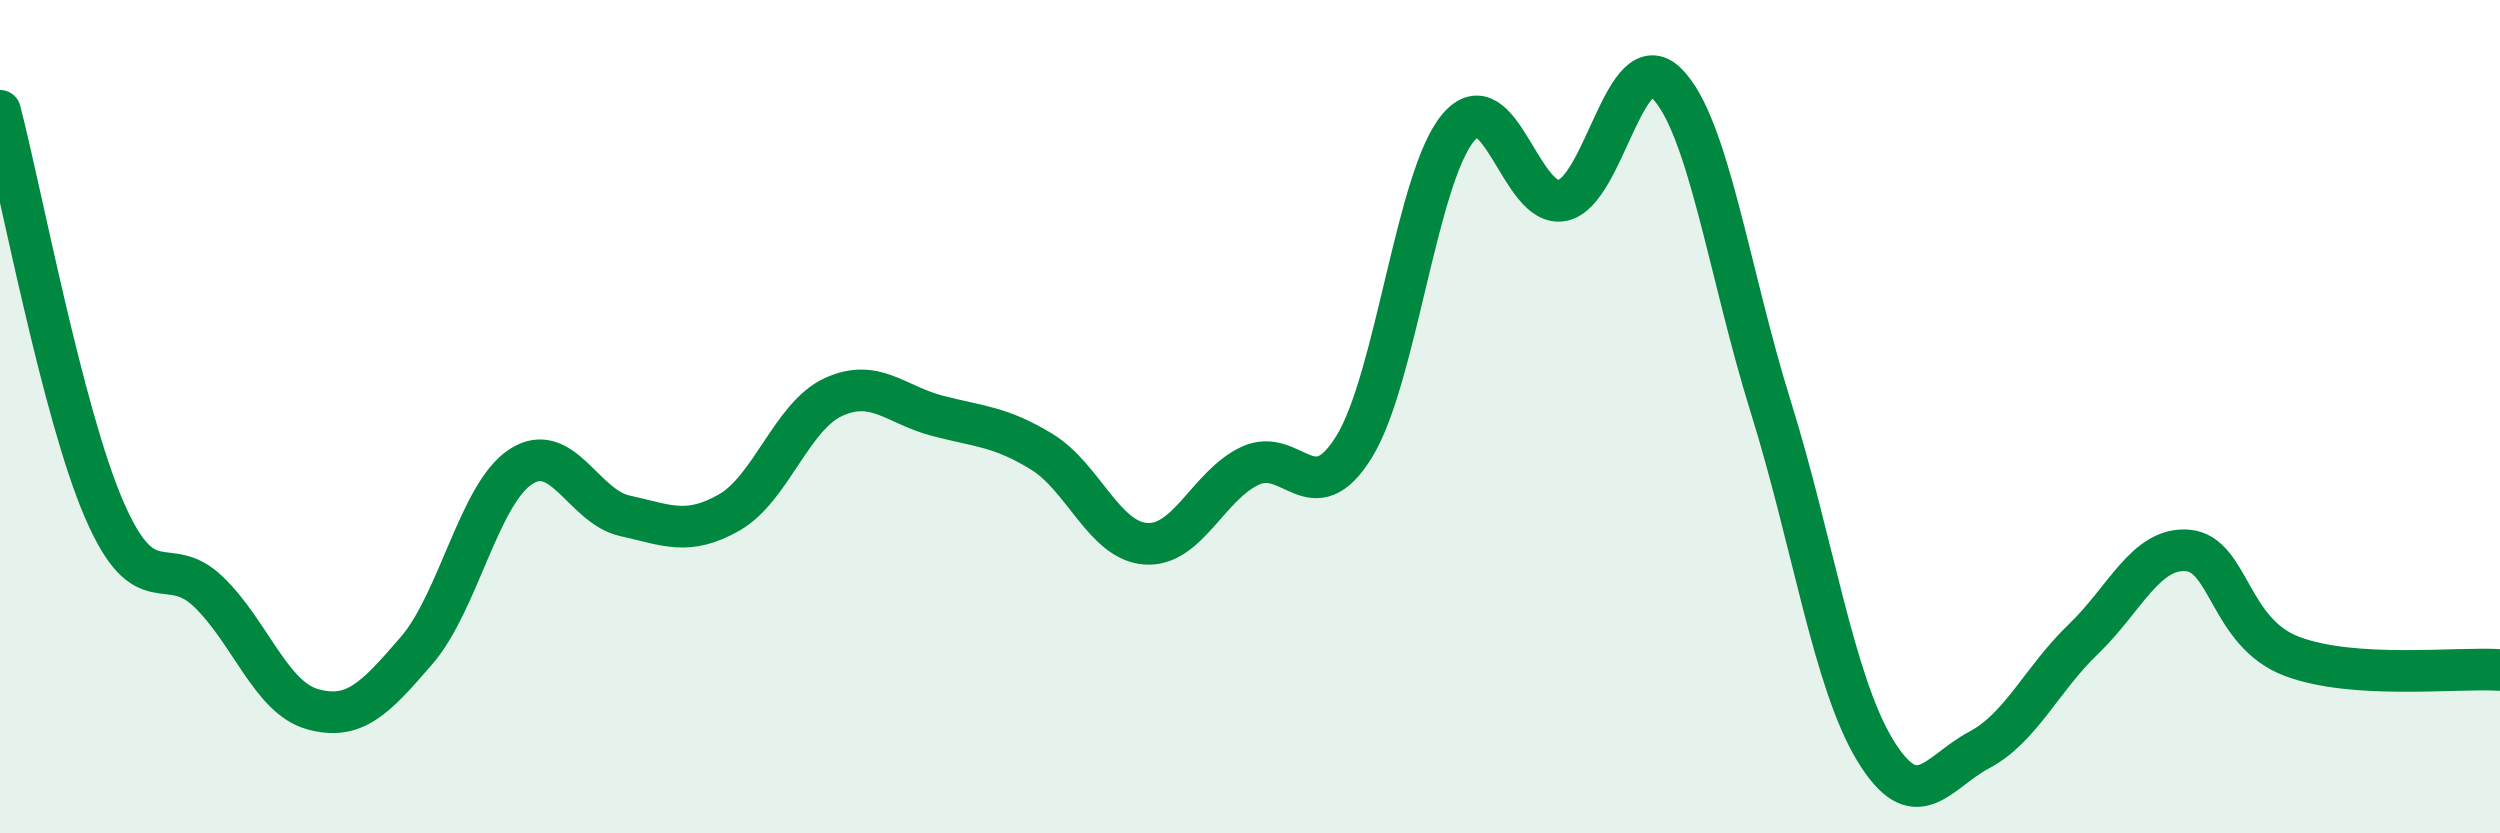 
    <svg width="60" height="20" viewBox="0 0 60 20" xmlns="http://www.w3.org/2000/svg">
      <path
        d="M 0,2.66 C 0.5,4.57 1.5,9.92 2.5,12.23 C 3.5,14.54 4,13.24 5,14.2 C 6,15.16 6.5,16.74 7.5,17.02 C 8.5,17.3 9,16.77 10,15.61 C 11,14.45 11.5,11.85 12.5,11.2 C 13.5,10.55 14,12.16 15,12.38 C 16,12.6 16.5,12.87 17.5,12.3 C 18.5,11.73 19,9.99 20,9.53 C 21,9.07 21.5,9.72 22.5,9.98 C 23.5,10.24 24,10.23 25,10.84 C 26,11.45 26.5,12.98 27.5,13.05 C 28.5,13.12 29,11.65 30,11.18 C 31,10.71 31.5,12.34 32.5,10.72 C 33.5,9.1 34,4.24 35,3.06 C 36,1.88 36.5,5.02 37.5,4.81 C 38.5,4.6 39,1.01 40,2 C 41,2.99 41.5,6.57 42.5,9.77 C 43.5,12.97 44,16.35 45,18 C 46,19.65 46.5,18.53 47.5,18 C 48.5,17.47 49,16.3 50,15.34 C 51,14.38 51.5,13.13 52.5,13.21 C 53.5,13.29 53.5,15.18 55,15.75 C 56.5,16.32 59,16.01 60,16.08L60 20L0 20Z"
        fill="#008740"
        opacity="0.1"
        stroke-linecap="round"
        stroke-linejoin="round"
      />
      <path
        d="M 0,2.66 C 0.5,4.57 1.5,9.92 2.5,12.23 C 3.5,14.54 4,13.24 5,14.2 C 6,15.16 6.5,16.74 7.5,17.02 C 8.5,17.3 9,16.77 10,15.61 C 11,14.45 11.5,11.85 12.5,11.2 C 13.5,10.55 14,12.16 15,12.38 C 16,12.6 16.5,12.87 17.5,12.3 C 18.5,11.73 19,9.99 20,9.53 C 21,9.07 21.5,9.72 22.5,9.98 C 23.5,10.24 24,10.23 25,10.84 C 26,11.45 26.5,12.98 27.5,13.05 C 28.5,13.12 29,11.65 30,11.18 C 31,10.71 31.5,12.34 32.5,10.72 C 33.5,9.1 34,4.24 35,3.06 C 36,1.88 36.5,5.02 37.5,4.81 C 38.5,4.6 39,1.01 40,2 C 41,2.99 41.5,6.57 42.5,9.77 C 43.5,12.97 44,16.35 45,18 C 46,19.65 46.5,18.53 47.5,18 C 48.5,17.47 49,16.3 50,15.34 C 51,14.38 51.5,13.13 52.5,13.21 C 53.5,13.29 53.5,15.18 55,15.75 C 56.5,16.32 59,16.01 60,16.08"
        stroke="#008740"
        stroke-width="1"
        fill="none"
        stroke-linecap="round"
        stroke-linejoin="round"
      />
    </svg>
  